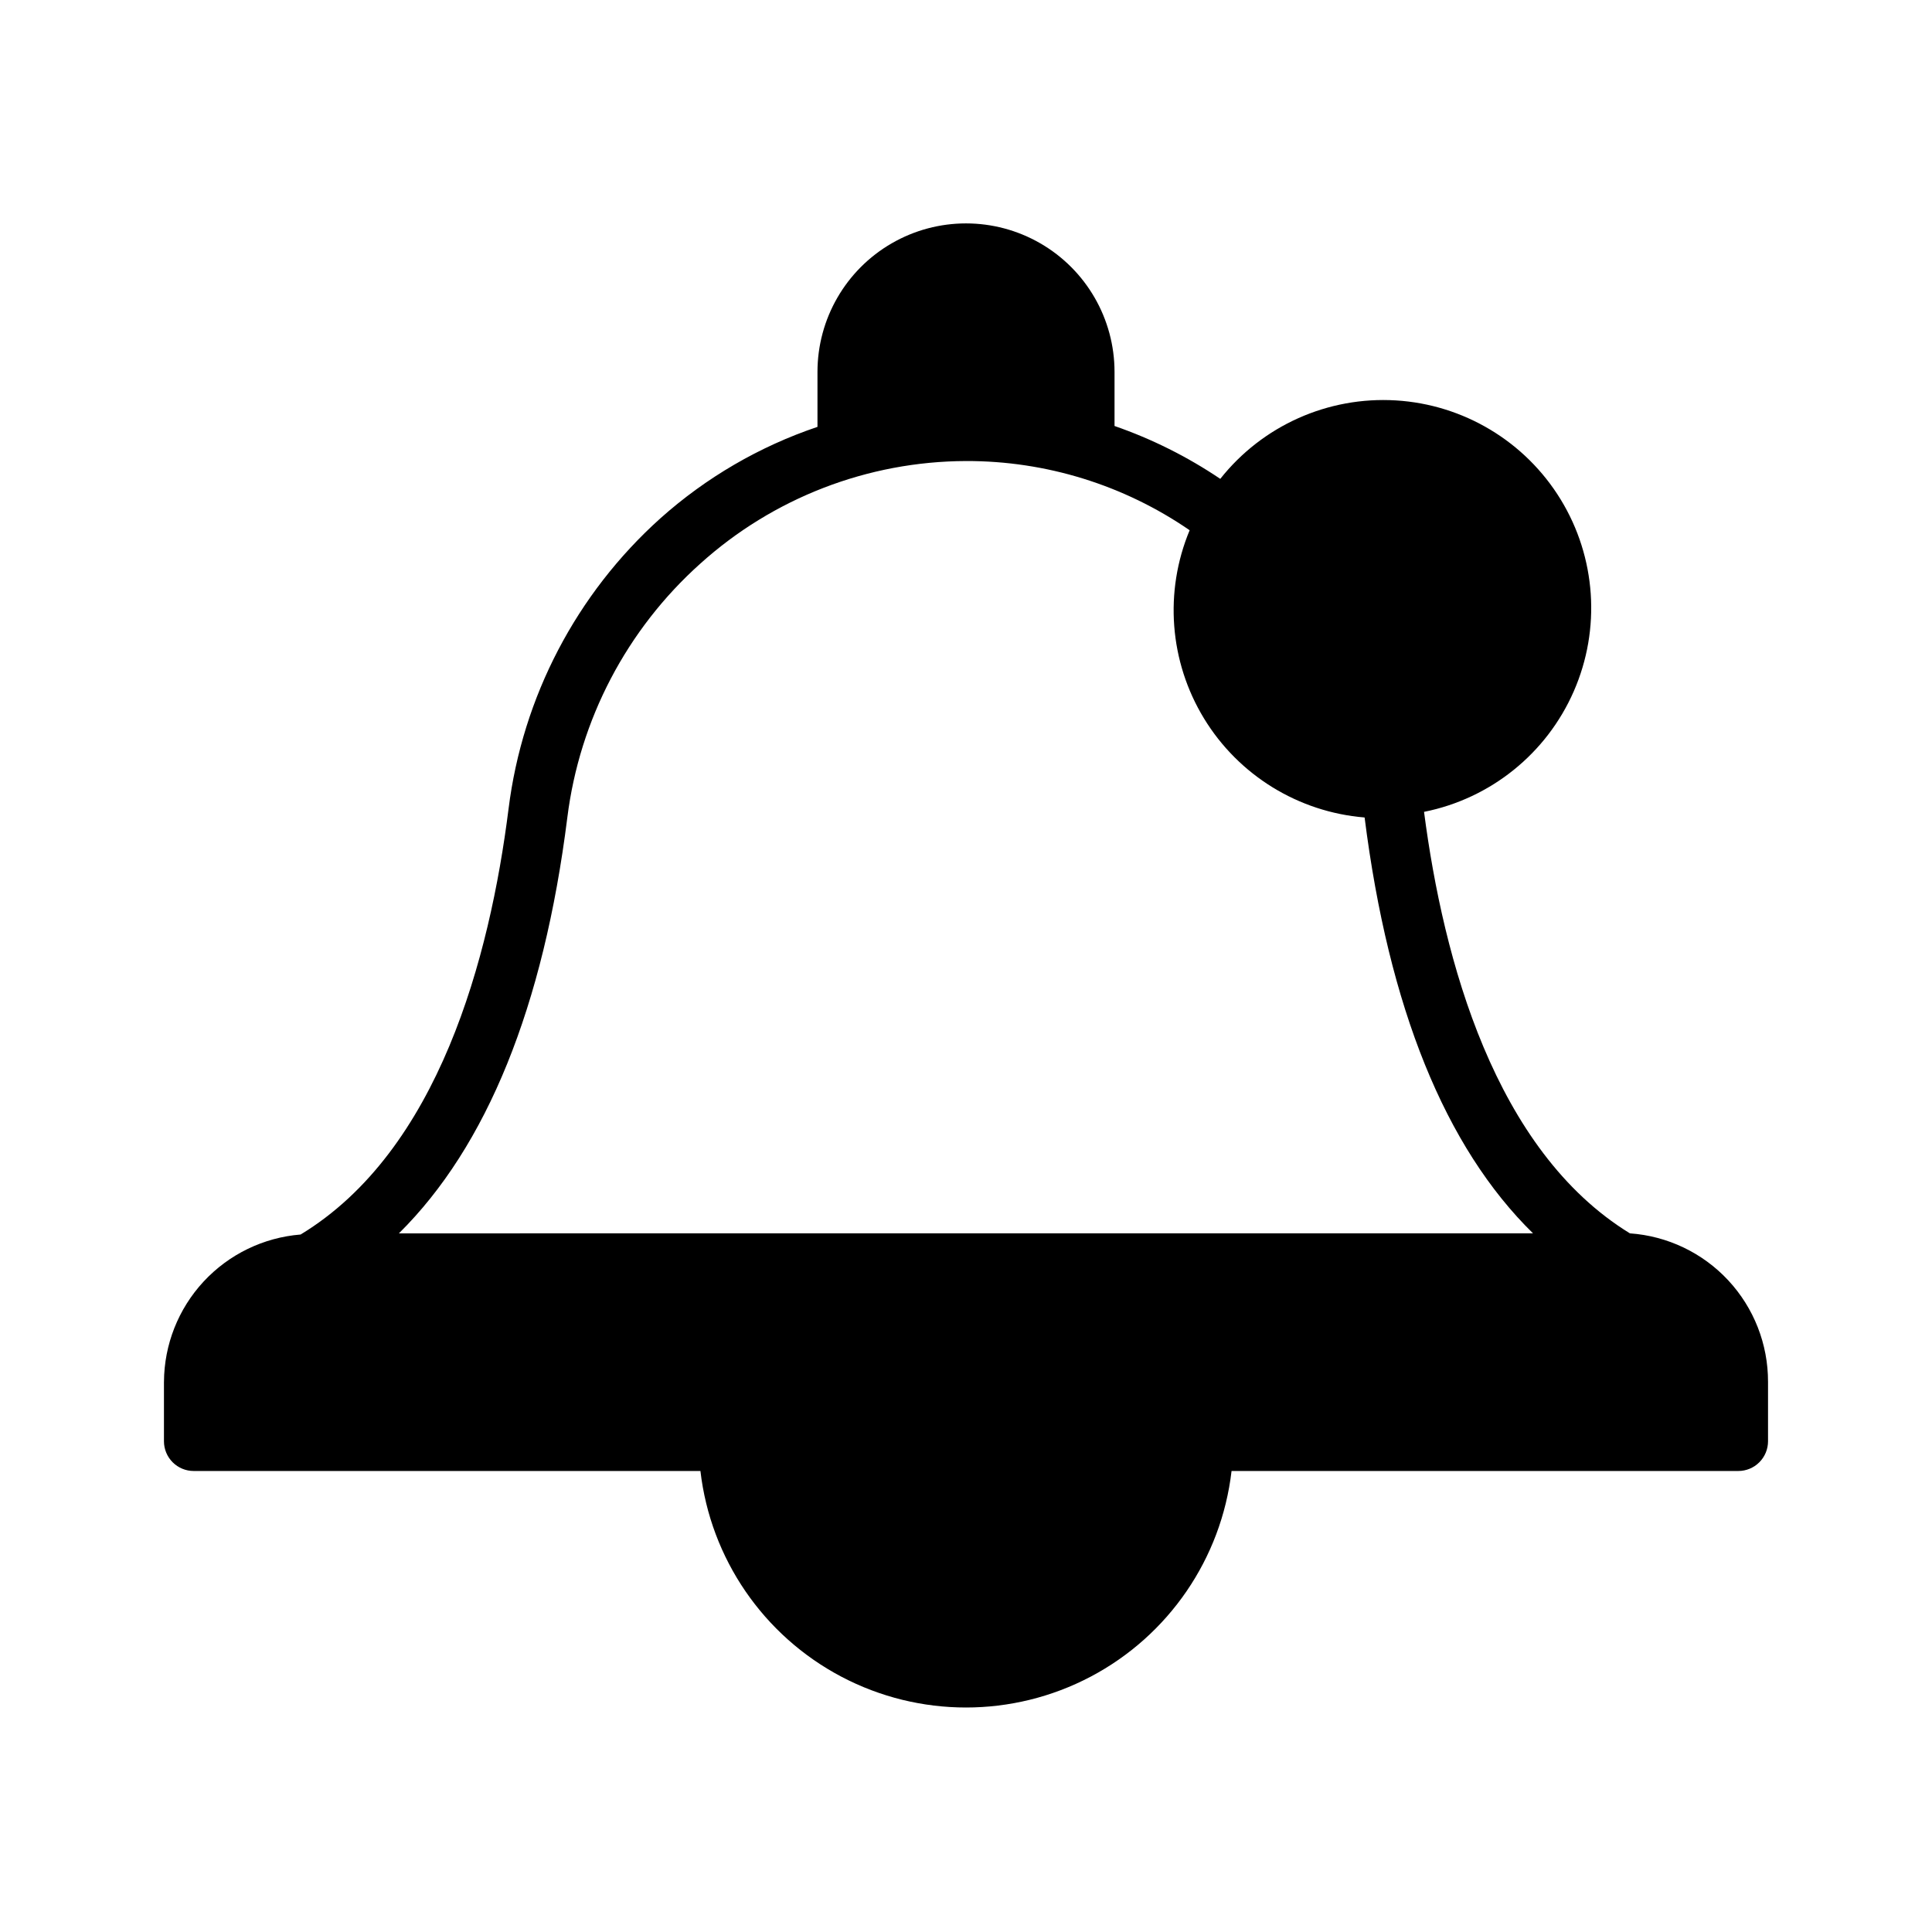 <?xml version="1.0" encoding="UTF-8"?>
<!-- Uploaded to: ICON Repo, www.svgrepo.com, Generator: ICON Repo Mixer Tools -->
<svg fill="#000000" width="800px" height="800px" version="1.1" viewBox="144 144 512 512" xmlns="http://www.w3.org/2000/svg">
 <path d="m187.45 510.21v15.742c0 2.09 0.832 4.09 2.305 5.566 1.477 1.477 3.481 2.309 5.566 2.309h134.3c2.695 23.215 16.668 43.609 37.344 54.508 20.672 10.895 45.395 10.895 66.07 0 20.676-10.898 34.645-31.293 37.34-54.508h134.3c2.086 0 4.09-0.832 5.566-2.309 1.477-1.477 2.305-3.477 2.305-5.566v-15.742c0.023-9.98-3.742-19.594-10.539-26.902-6.793-7.305-16.113-11.758-26.066-12.457-35.816-21.965-49.438-72.422-54.555-111.7h0.004c17.656-3.531 32.473-15.465 39.684-31.965 7.215-16.496 5.91-35.477-3.488-50.836-9.398-15.355-25.707-25.152-43.68-26.238-17.973-1.086-35.34 6.676-46.52 20.793-8.695-5.863-18.117-10.574-28.023-14.012v-14.328c0-14.062-7.504-27.055-19.68-34.086-12.18-7.031-27.184-7.031-39.359 0-12.18 7.031-19.684 20.023-19.684 34.086v14.562c-15.375 5.188-29.539 13.434-41.641 24.246-22.242 19.98-36.527 47.32-40.227 76.988-4.961 39.359-18.5 90.605-55.105 112.8-9.828 0.789-19.004 5.238-25.711 12.469-6.703 7.234-10.453 16.715-10.5 26.578zm106.9-149.57c3.246-25.914 15.742-49.789 35.188-67.227 19.328-17.449 44.418-27.148 70.457-27.234 21.164-0.059 41.84 6.34 59.273 18.34-6.781 16.273-5.371 34.809 3.801 49.867 9.172 15.059 24.996 24.816 42.566 26.254 6.375 50.383 21.332 87.379 44.633 110.21l-300.55 0.004c23.301-23.066 38.336-60.066 44.633-110.21z"/>
</svg>